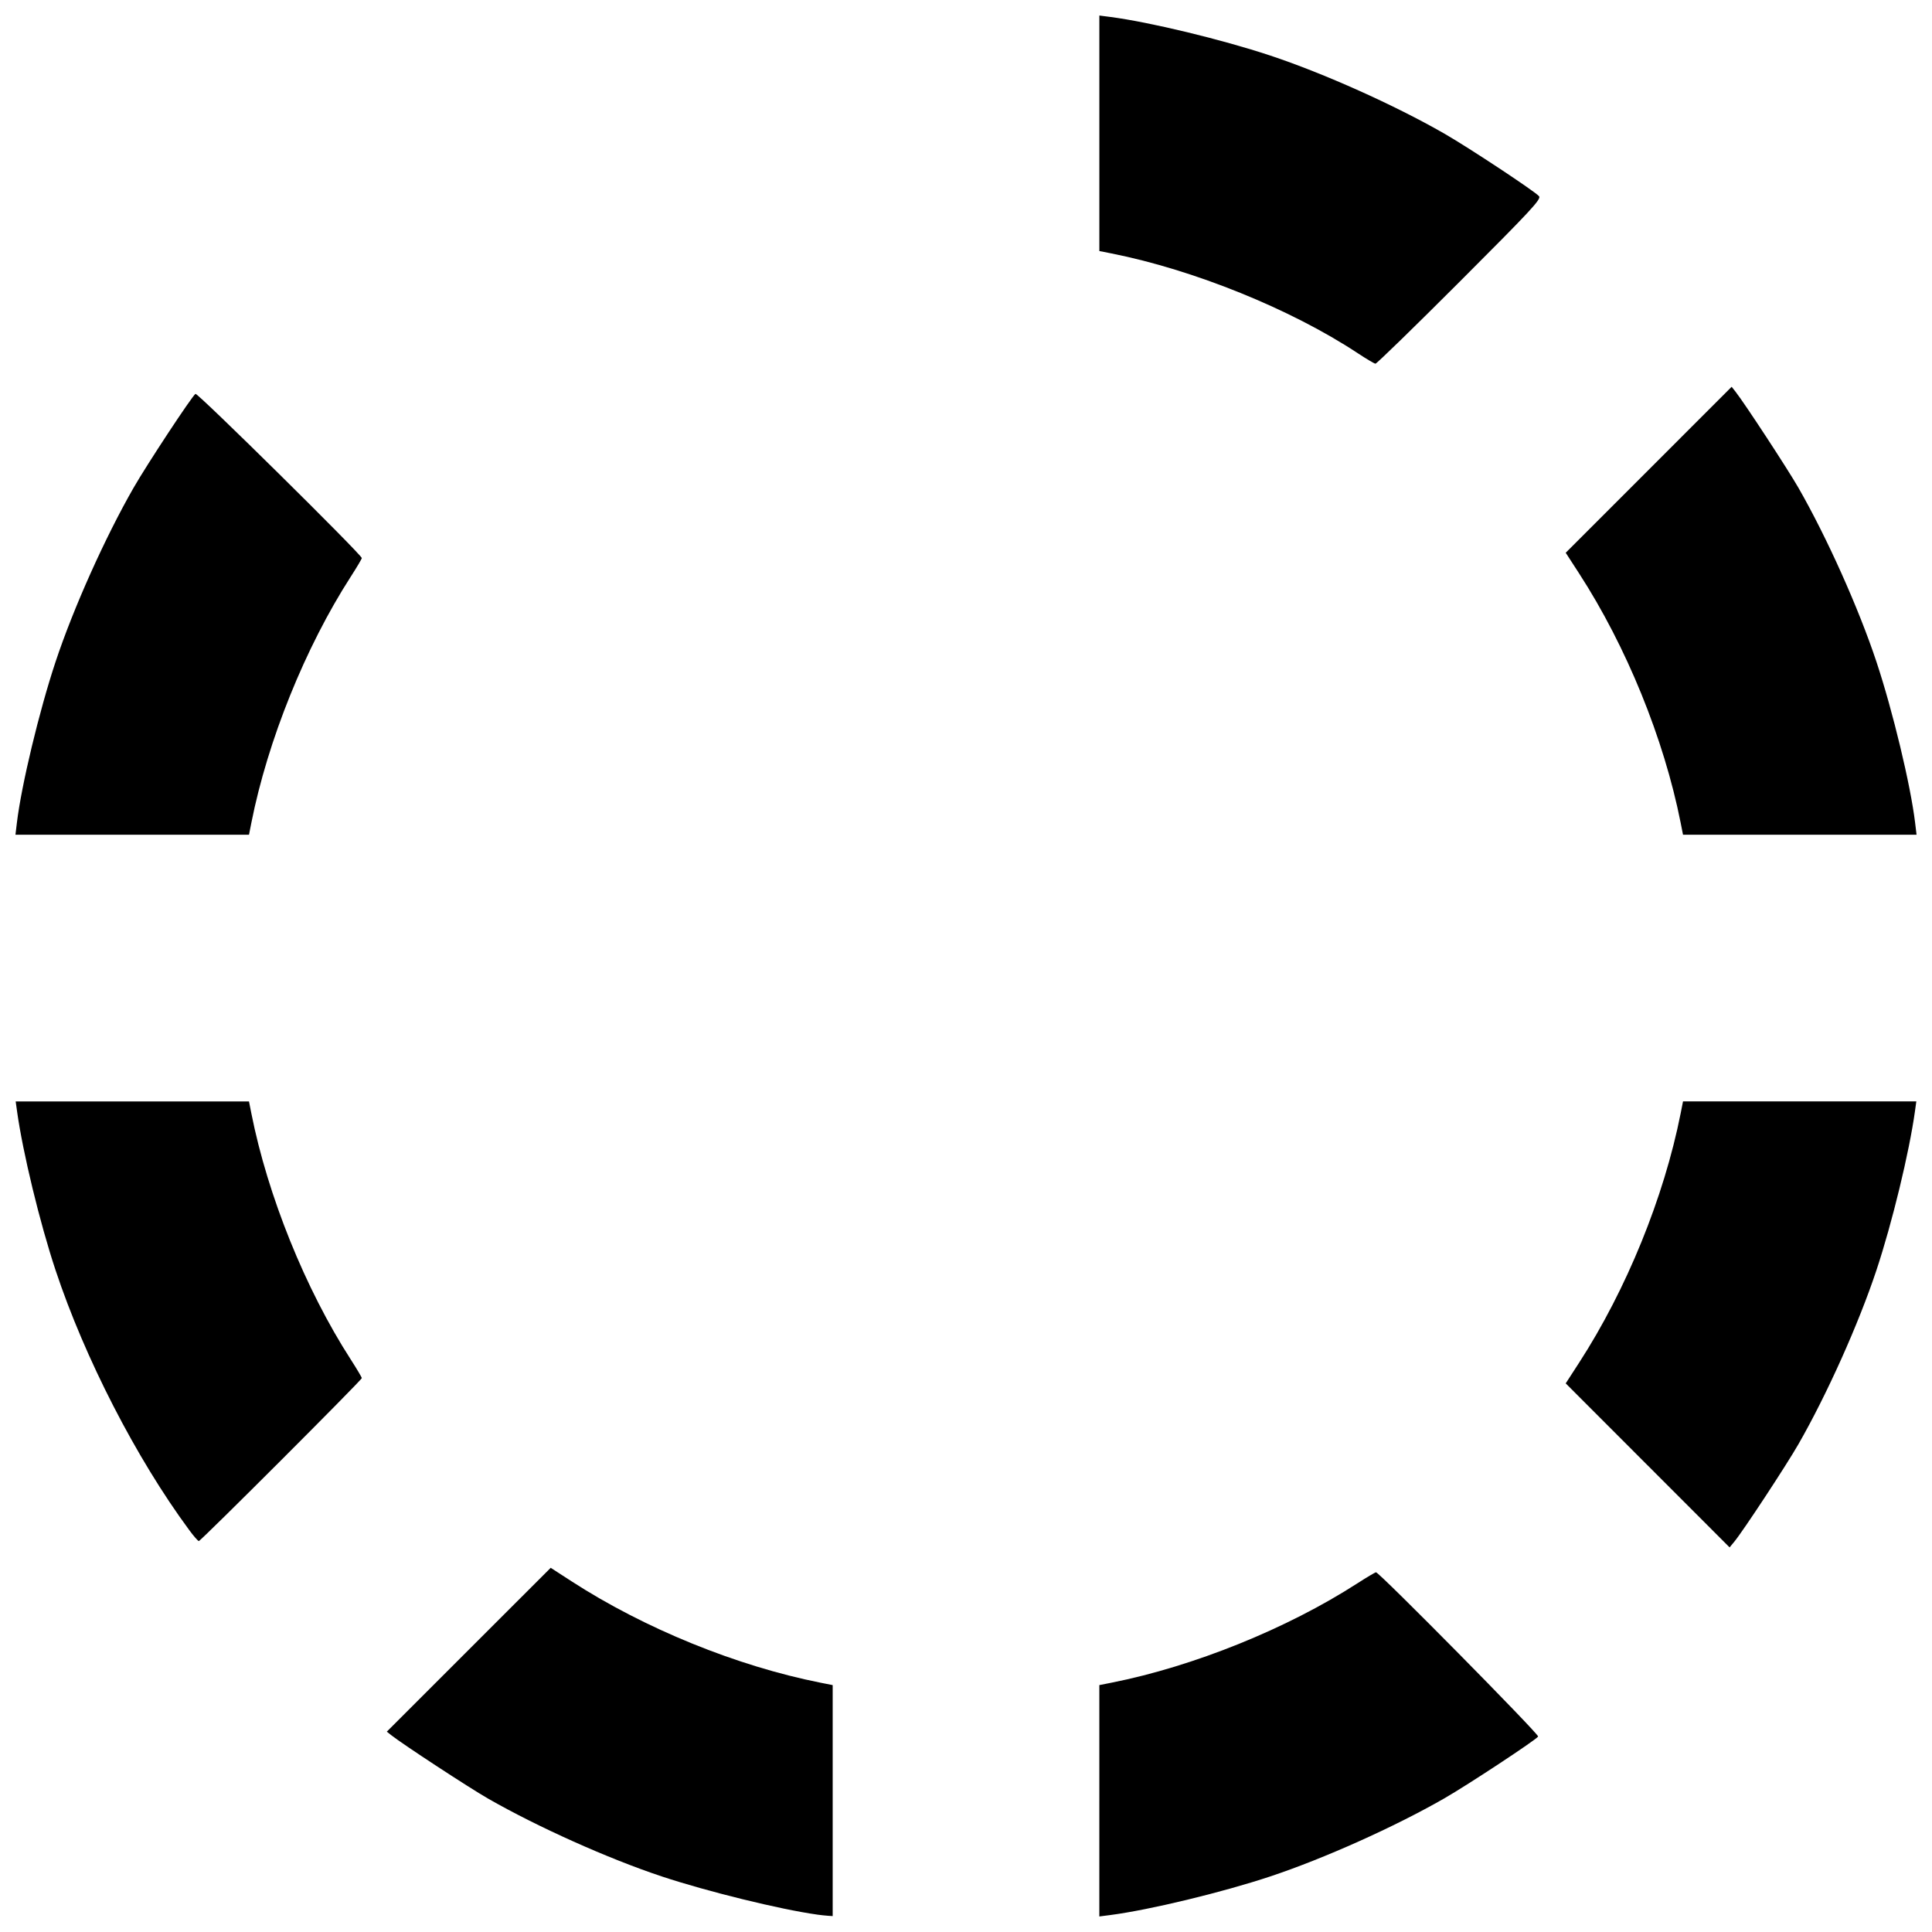 <?xml version="1.0" encoding="UTF-8"?>
<!-- Uploaded to: SVG Repo, www.svgrepo.com, Generator: SVG Repo Mixer Tools -->
<svg width="800px" height="800px" version="1.1" viewBox="144 144 512 512" xmlns="http://www.w3.org/2000/svg">
 <defs>
  <clipPath id="a">
   <path d="m148.09 148.09h503.81v503.81h-503.81z"/>
  </clipPath>
 </defs>
 <g clip-path="url(#a)">
  <path d="m360.52 651.38c-9.793-1.367-29.129-6.117-41.133-10.102-14.191-4.711-32.918-13.105-46.105-20.668-5.004-2.871-22.496-14.324-25.535-16.723l-1.242-0.98 43.438-43.422 5.477 3.547c19.34 12.527 43.824 22.5 66.074 26.91l3.176 0.629v61.211l-1.242-0.082c-0.684-0.047-1.988-0.188-2.898-0.312zm74.816-30.156v-30.656l3.176-0.629c21.793-4.32 46.559-14.316 65.172-26.316 2.516-1.621 4.754-2.949 4.973-2.949 0.871 0 43.301 42.98 42.965 43.523-0.555 0.898-18.699 12.855-24.906 16.414-13.188 7.562-31.91 15.953-46.105 20.668-12.785 4.246-31.977 8.875-42.379 10.227l-2.898 0.375v-30.656zm145.31-88.879-21.715-21.734 3.547-5.477c12.527-19.34 22.5-43.824 26.91-66.074l0.629-3.176h61.828l-0.363 2.621c-1.52 10.918-6.027 29.527-10.203 42.102-4.711 14.191-13.105 32.918-20.668 46.105-3.211 5.602-14.668 23.023-16.984 25.828l-1.266 1.535-21.715-21.734zm-386.54 17.082c-13.965-18.902-27.645-45.508-35.383-68.812-4.176-12.574-8.684-31.184-10.203-42.102l-0.363-2.621h61.828l0.629 3.176c4.32 21.793 14.316 46.559 26.316 65.172 1.621 2.516 2.949 4.754 2.949 4.973 0 0.516-42.672 43.184-43.191 43.184-0.215 0-1.379-1.332-2.582-2.965zm-45.629-187.39c1.195-9.961 5.918-29.621 10.246-42.652 4.711-14.191 13.105-32.918 20.668-46.105 3.559-6.207 15.516-24.352 16.414-24.906 0.543-0.336 44.074 42.645 44.074 43.52 0 0.219-1.328 2.457-2.949 4.973-12 18.617-21.996 43.379-26.316 65.172l-0.629 3.176h-61.891zm440.91 0c-4.41-22.25-14.379-46.734-26.91-66.074l-3.547-5.477 43.977-43.984 0.98 1.242c2.398 3.039 13.855 20.531 16.723 25.535 7.562 13.188 15.953 31.91 20.668 46.105 4.328 13.031 9.051 32.691 10.246 42.652l0.383 3.176h-61.891zm-85.582-124.44c-17.648-11.66-43.469-22.113-65.289-26.438l-3.176-0.629v-62.414l2.898 0.375c10.398 1.352 29.594 5.981 42.379 10.227 14.191 4.711 32.918 13.105 46.105 20.668 6.5 3.727 24.098 15.359 25.145 16.621 0.633 0.766-2.055 3.656-21.039 22.648-11.973 11.977-22.016 21.754-22.32 21.727-0.305-0.023-2.418-1.277-4.695-2.781z"/>
 </g>
</svg>